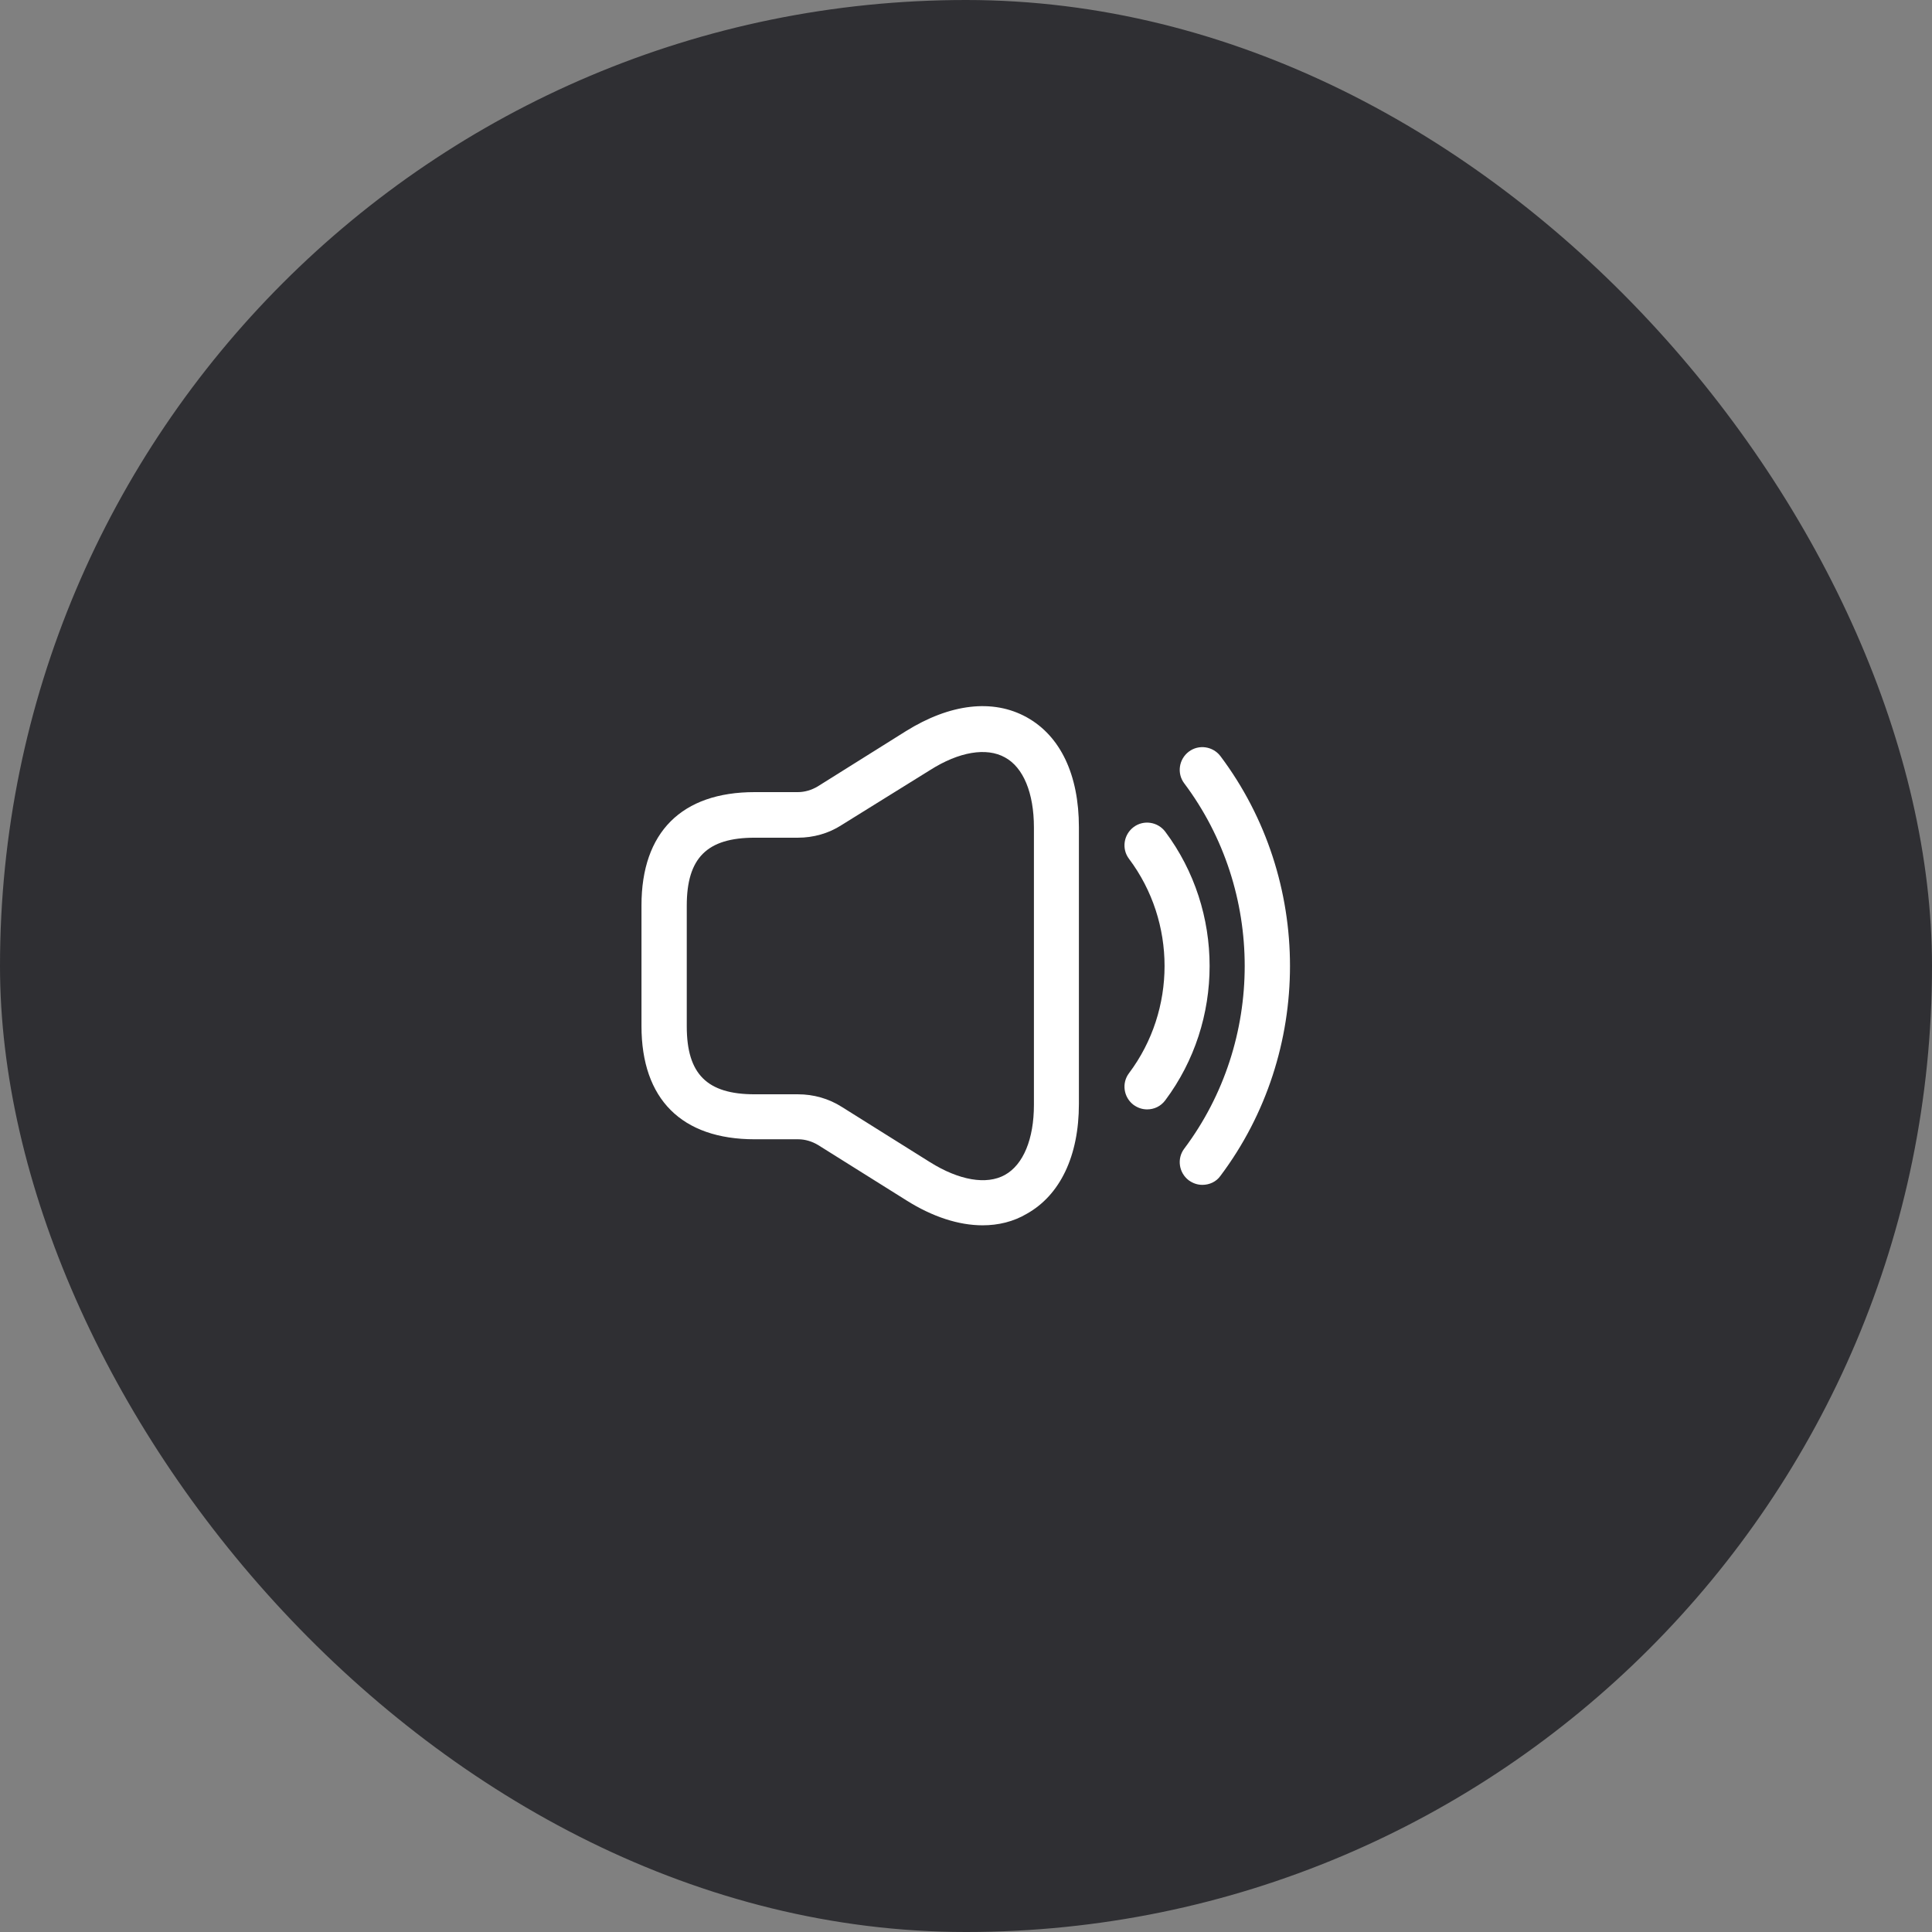 <svg width="64" height="64" viewBox="0 0 64 64" fill="none" xmlns="http://www.w3.org/2000/svg">
<rect x="0" y="0" width="64" height="64" fill="#808080" stroke="none"/>
<rect width="64" height="64" rx="32" fill="#2F2F33"/>
<path d="M32.55 40.59C31.76 40.59 30.89 40.31 30.02 39.76L27.1 37.93C26.9 37.81 26.67 37.74 26.44 37.74H25C22.58 37.74 21.25 36.41 21.25 33.99V29.99C21.25 27.57 22.58 26.24 25 26.24H26.43C26.66 26.24 26.89 26.17 27.09 26.05L30.01 24.22C31.47 23.31 32.89 23.14 34.01 23.76C35.13 24.38 35.74 25.67 35.74 27.4V36.57C35.74 38.29 35.12 39.59 34.01 40.21C33.57 40.47 33.07 40.59 32.55 40.59ZM25 27.75C23.42 27.75 22.75 28.42 22.75 30V34C22.75 35.58 23.42 36.25 25 36.25H26.43C26.95 36.25 27.45 36.39 27.89 36.67L30.81 38.5C31.77 39.1 32.68 39.26 33.29 38.92C33.9 38.58 34.25 37.73 34.25 36.6V27.41C34.25 26.27 33.9 25.42 33.29 25.09C32.68 24.75 31.77 24.9 30.81 25.51L27.88 27.33C27.45 27.61 26.94 27.75 26.43 27.75H25Z" fill="white"/>
<path d="M38 36.75C37.84 36.75 37.69 36.7 37.55 36.6C37.22 36.35 37.15 35.88 37.4 35.55C38.97 33.46 38.97 30.54 37.4 28.45C37.15 28.12 37.22 27.65 37.55 27.4C37.88 27.15 38.35 27.22 38.6 27.55C40.56 30.17 40.56 33.83 38.6 36.45C38.45 36.65 38.23 36.75 38 36.75Z" fill="white"/>
<path d="M39.83 39.25C39.67 39.25 39.52 39.2 39.38 39.1C39.05 38.85 38.98 38.38 39.23 38.05C41.9 34.49 41.9 29.51 39.23 25.95C38.98 25.62 39.05 25.15 39.38 24.9C39.71 24.65 40.18 24.72 40.43 25.05C43.5 29.14 43.5 34.86 40.43 38.95C40.29 39.15 40.06 39.25 39.83 39.25Z" fill="white"/>
</svg>
